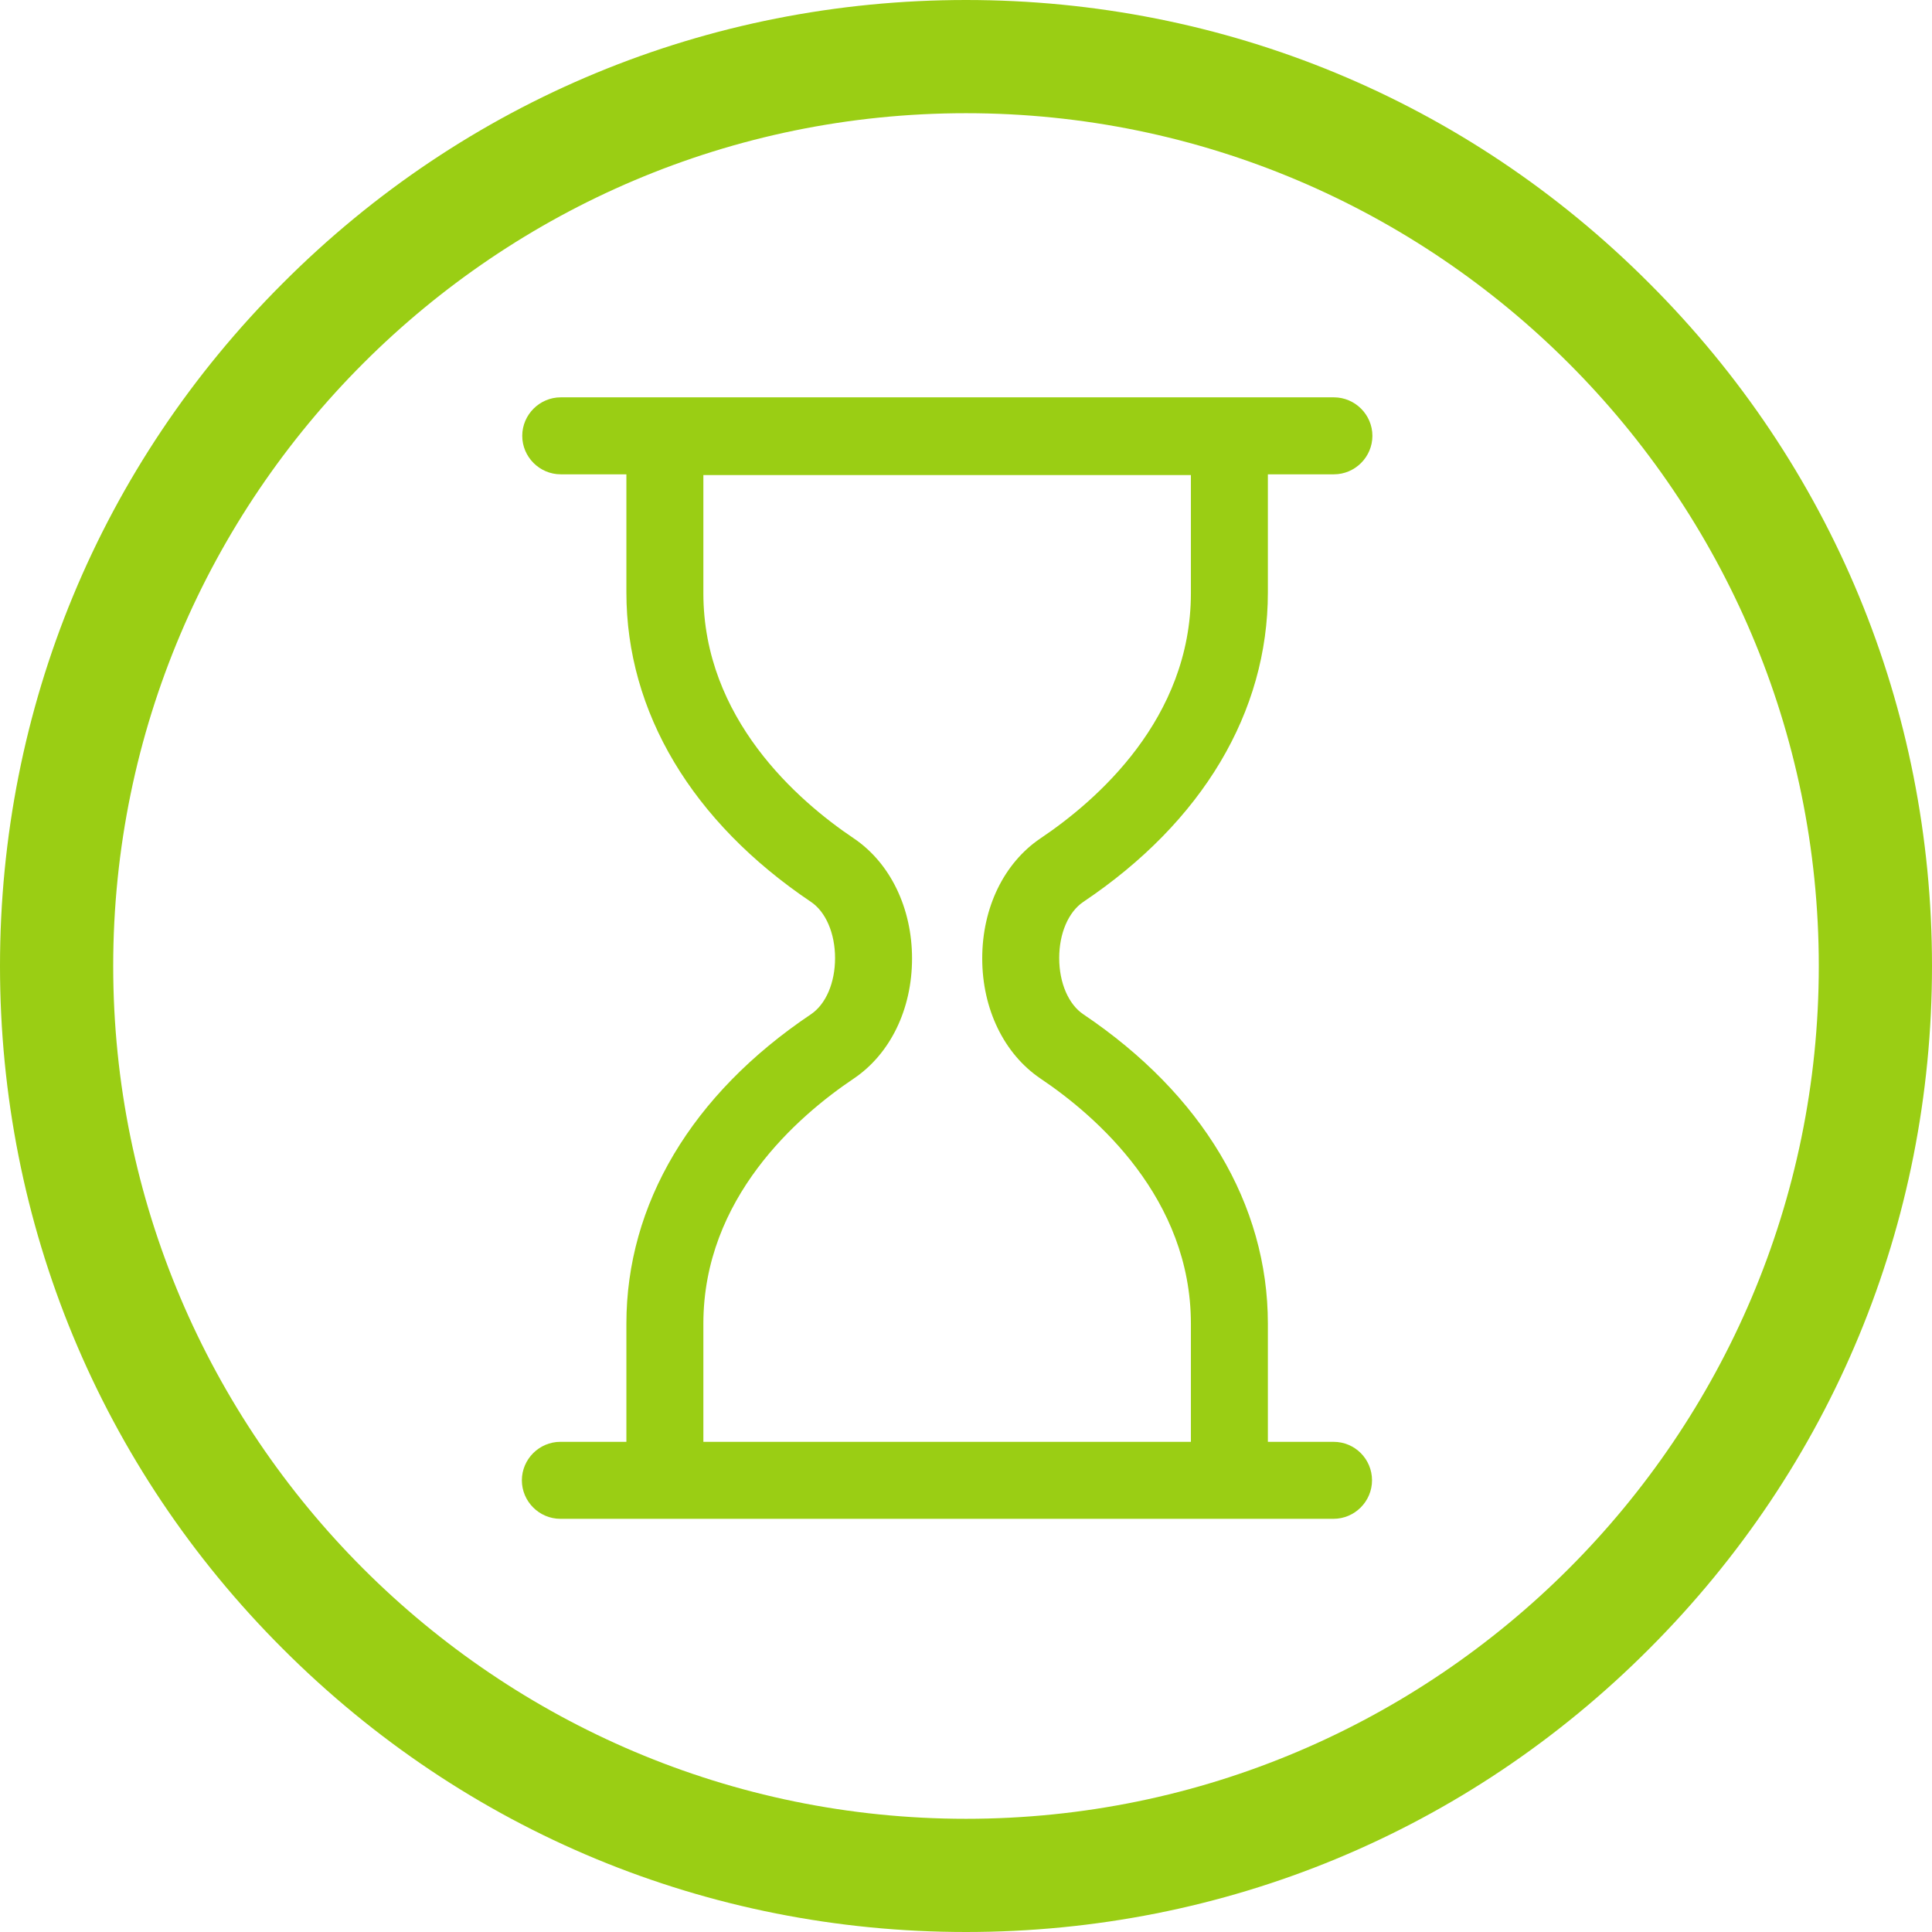 <?xml version="1.0" encoding="utf-8"?>
<!-- Generator: Adobe Illustrator 24.1.0, SVG Export Plug-In . SVG Version: 6.00 Build 0)  -->
<svg version="1.1" id="Capa_1" xmlns="http://www.w3.org/2000/svg" xmlns:xlink="http://www.w3.org/1999/xlink" x="0px" y="0px"
	 viewBox="0 0 512 512" style="enable-background:new 0 0 512 512;" xml:space="preserve">
<style type="text/css">
	.st0{fill:#9ACE14;}
	.st1{fill:none;}
</style>
<g>
	<g>
		<path class="st0" d="M437,75C388.7,26.6,324.4,0,256,0S123.3,26.6,75,75C26.6,123.3,0,187.6,0,256s26.6,132.7,75,181
			c48.4,48.4,112.6,75,181,75s132.7-26.6,181-75c48.4-48.4,75-112.6,75-181S485.4,123.3,437,75z M256,482C131.4,482,30,380.6,30,256
			S131.4,30,256,30s226,101.4,226,226S380.6,482,256,482z"/>
	</g>
</g>
<rect x="44" y="183" class="st1" width="615" height="428"/>
<path class="st0" d="M353.4,382.1H336v-31.3c0-31.7-17.4-60.8-48.9-82c-3.9-2.6-6.4-8.3-6.4-14.9c0-6.5,2.4-12.2,6.4-14.9
	c31.6-21.2,48.9-50.3,48.9-82v-31.3h17.5c5.6,0,10.2-4.6,10.2-10.2c0-5.6-4.6-10.2-10.2-10.2H148.6c-5.6,0-10.2,4.6-10.2,10.2
	c0,5.6,4.6,10.2,10.2,10.2H166v31.3c0,31.7,17.4,60.8,48.9,82c3.9,2.6,6.4,8.3,6.4,14.9c0,6.5-2.4,12.2-6.4,14.9
	c-31.6,21.2-48.9,50.3-48.9,82v31.3h-17.5c-5.6,0-10.2,4.6-10.2,10.2c0,5.6,4.6,10.2,10.2,10.2h204.9c5.6,0,10.2-4.6,10.2-10.2
	C363.6,386.7,359.1,382.1,353.4,382.1z M186.4,350.8c0-33.3,25-55,39.9-65c9.6-6.5,15.4-18.3,15.4-31.8c0-13.4-5.8-25.3-15.4-31.8
	c-14.9-10-39.9-31.8-39.9-65v-31.3h129.2l0,31.3c0,33.3-25,55-39.9,65c-9.6,6.5-15.4,18.3-15.4,31.8c0,13.4,5.8,25.3,15.4,31.8
	c14.9,10,39.9,31.8,39.9,65v31.3H186.4V350.8z"/>
</svg>
